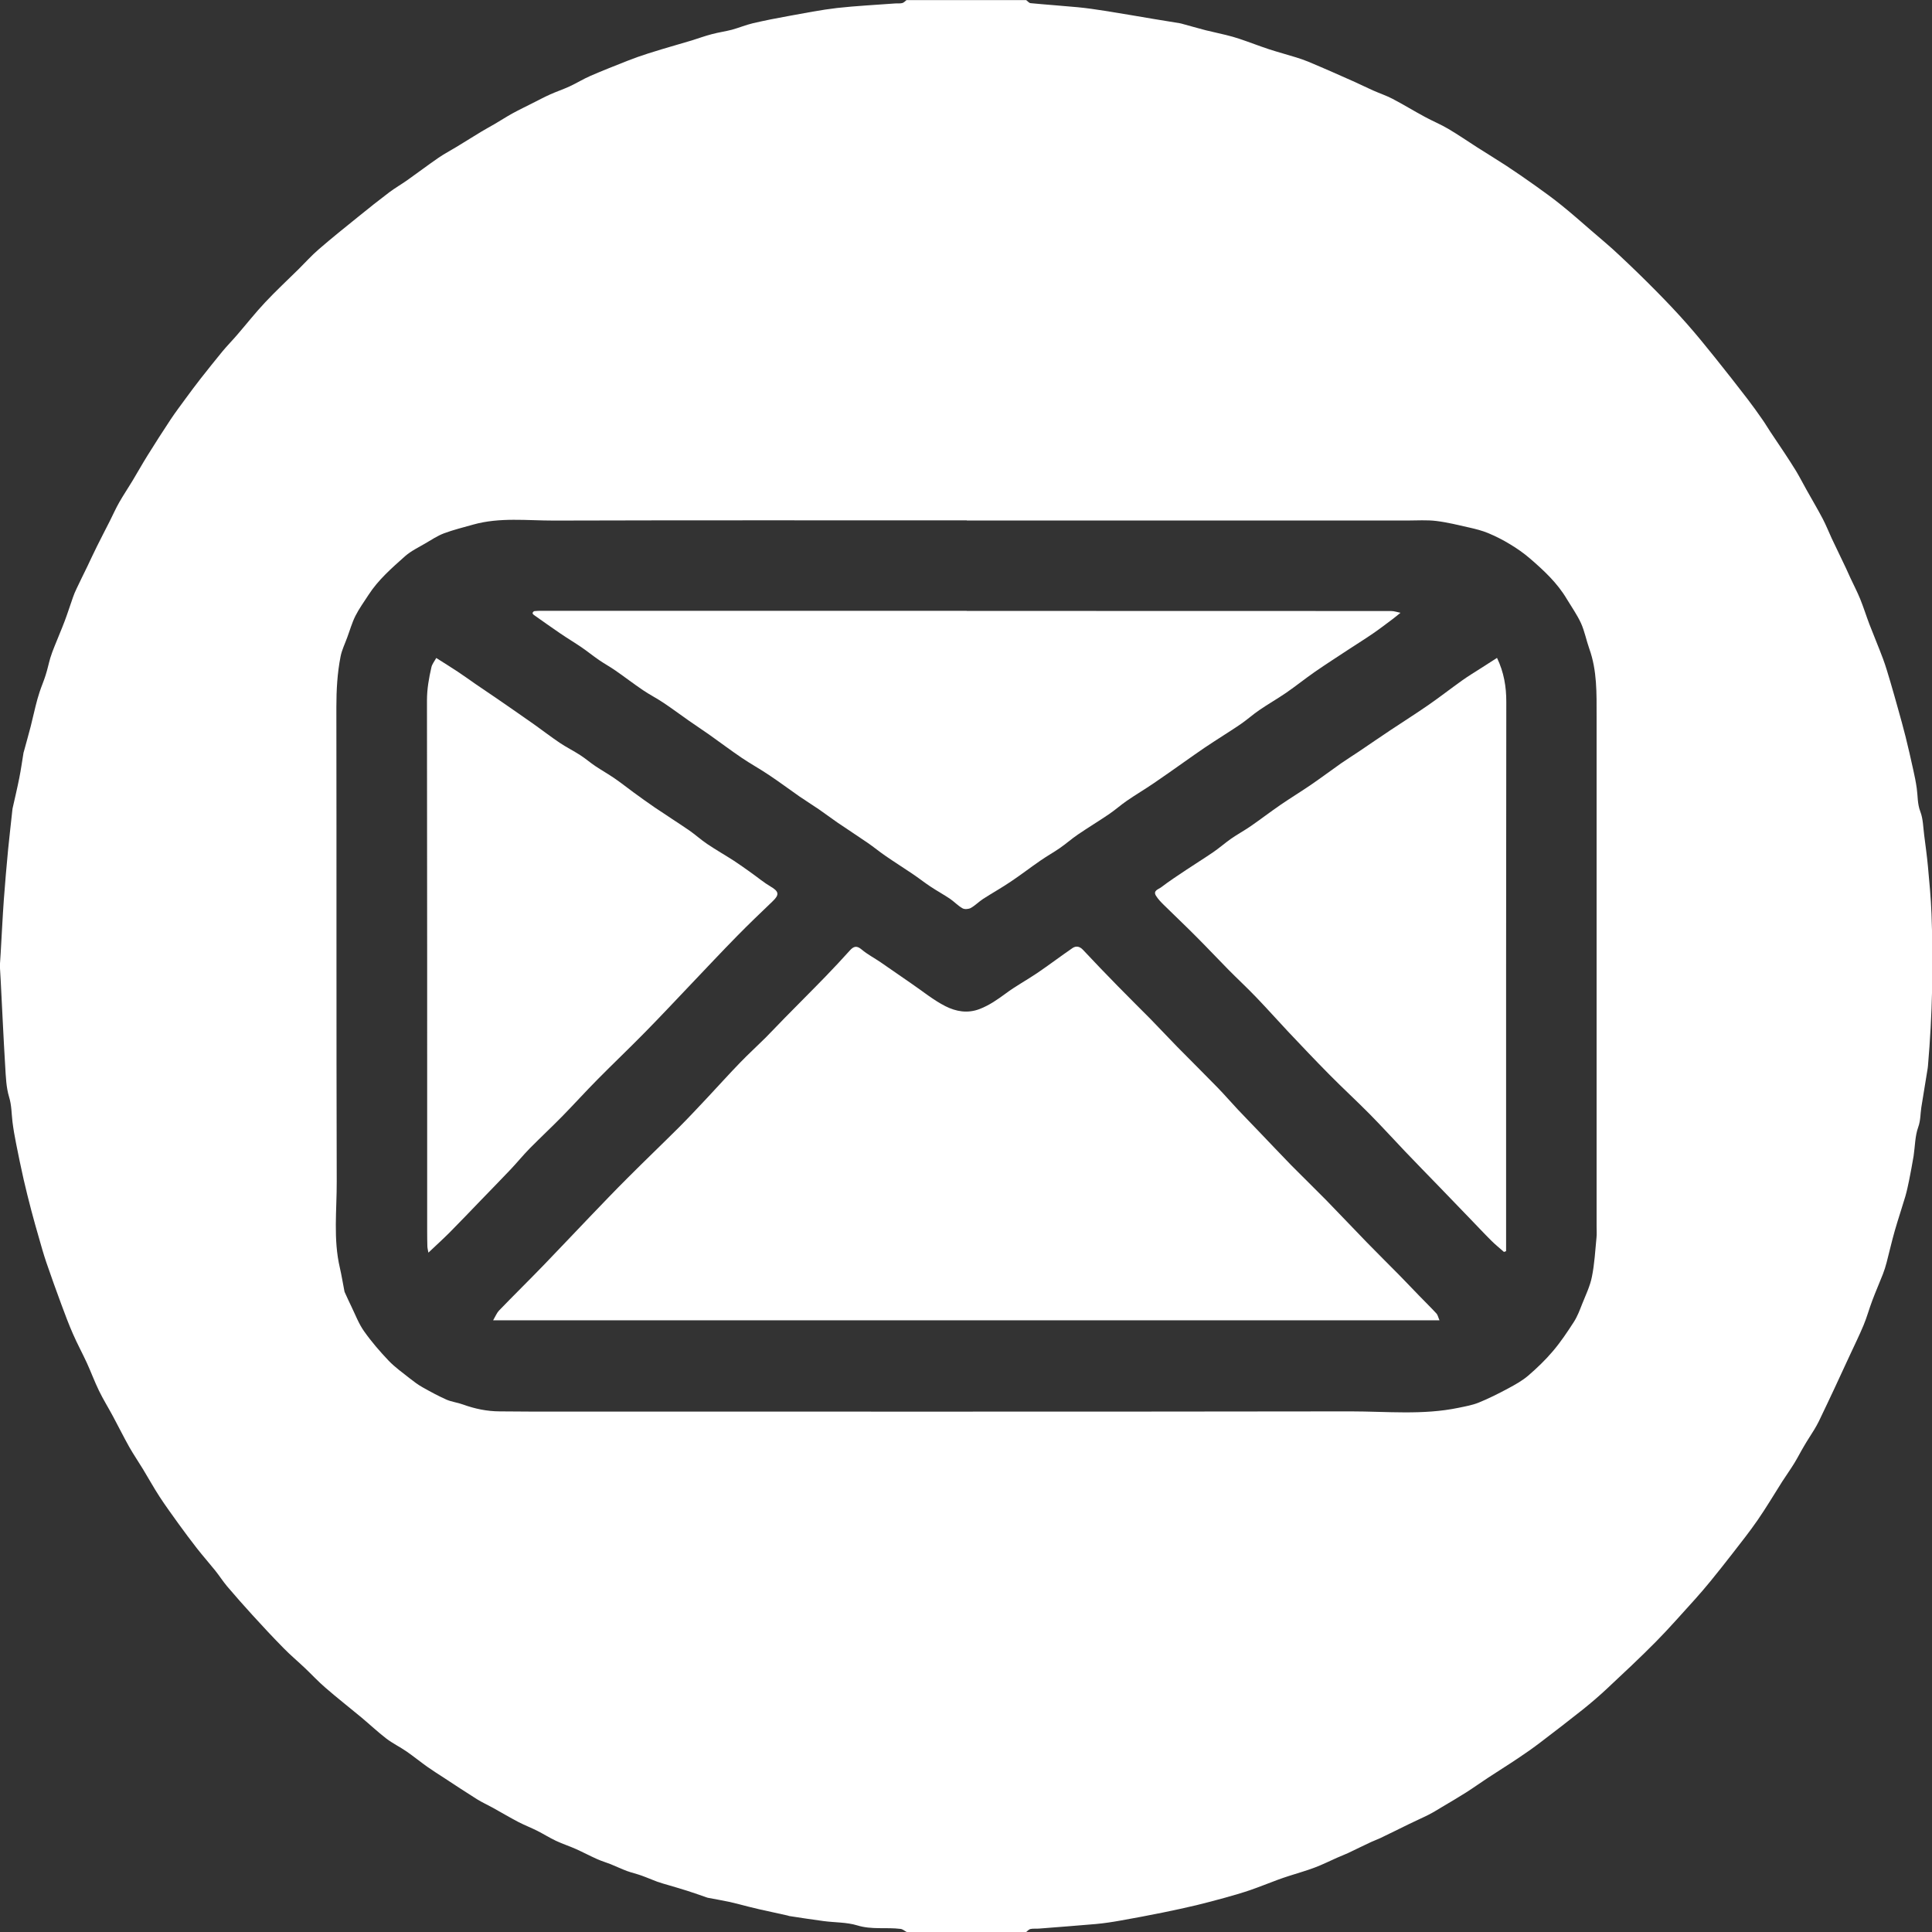 <svg width="38" height="38" viewBox="0 0 38 38" fill="none" xmlns="http://www.w3.org/2000/svg">
<rect x="0" y="0" width="38" height="38" fill="#333333" stroke="none"/>
<path d="M17.833 0.002C18.617 0.002 19.4 0.002 20.184 0.002C20.213 0.023 20.239 0.059 20.269 0.062C20.578 0.092 20.888 0.113 21.197 0.142C21.375 0.159 21.553 0.185 21.73 0.213C22.051 0.263 22.372 0.32 22.691 0.373C22.86 0.401 23.03 0.428 23.199 0.456C23.211 0.458 23.223 0.46 23.233 0.463C23.394 0.507 23.554 0.553 23.715 0.595C23.846 0.628 23.978 0.654 24.109 0.687C24.202 0.71 24.295 0.735 24.385 0.766C24.578 0.831 24.768 0.905 24.961 0.969C25.137 1.026 25.316 1.074 25.494 1.129C25.573 1.154 25.652 1.18 25.729 1.212C25.889 1.278 26.049 1.349 26.209 1.418C26.355 1.482 26.502 1.547 26.647 1.612C26.768 1.666 26.886 1.726 27.006 1.779C27.133 1.835 27.265 1.879 27.388 1.943C27.604 2.056 27.812 2.184 28.026 2.299C28.178 2.382 28.339 2.447 28.487 2.535C28.68 2.649 28.864 2.776 29.053 2.897C29.242 3.018 29.434 3.134 29.621 3.256C29.814 3.383 30.004 3.514 30.192 3.648C30.369 3.774 30.545 3.901 30.714 4.038C30.913 4.198 31.105 4.368 31.299 4.536C31.483 4.695 31.672 4.851 31.849 5.019C32.094 5.248 32.335 5.482 32.571 5.721C32.781 5.934 32.987 6.15 33.185 6.375C33.376 6.592 33.558 6.816 33.739 7.042C33.955 7.31 34.166 7.582 34.376 7.854C34.477 7.985 34.572 8.12 34.667 8.256C34.722 8.334 34.769 8.416 34.822 8.495C34.914 8.634 35.008 8.771 35.099 8.909C35.176 9.027 35.254 9.145 35.327 9.265C35.399 9.386 35.464 9.512 35.532 9.634C35.639 9.825 35.751 10.014 35.853 10.208C35.917 10.331 35.968 10.46 36.026 10.586C36.119 10.784 36.215 10.982 36.31 11.18C36.339 11.24 36.364 11.303 36.393 11.363C36.458 11.503 36.531 11.642 36.589 11.785C36.654 11.945 36.705 12.11 36.766 12.271C36.854 12.501 36.951 12.728 37.037 12.959C37.092 13.106 37.135 13.258 37.18 13.408C37.232 13.585 37.283 13.763 37.332 13.941C37.384 14.126 37.435 14.309 37.481 14.493C37.535 14.71 37.584 14.927 37.632 15.145C37.659 15.263 37.683 15.383 37.7 15.504C37.722 15.656 37.711 15.809 37.77 15.962C37.825 16.104 37.826 16.269 37.846 16.423C37.872 16.629 37.901 16.835 37.92 17.041C37.949 17.352 37.978 17.662 37.99 17.973C38.028 18.97 38.007 19.965 37.921 20.959C37.92 20.974 37.919 20.99 37.916 21.006C37.874 21.264 37.831 21.523 37.79 21.781C37.77 21.91 37.777 22.036 37.729 22.169C37.665 22.346 37.667 22.548 37.638 22.738C37.612 22.897 37.581 23.055 37.55 23.214C37.528 23.32 37.506 23.426 37.476 23.53C37.409 23.757 37.333 23.98 37.268 24.207C37.209 24.413 37.162 24.622 37.108 24.829C37.087 24.909 37.063 24.987 37.033 25.063C36.966 25.235 36.892 25.403 36.827 25.576C36.765 25.738 36.721 25.906 36.654 26.065C36.57 26.268 36.471 26.466 36.379 26.666C36.282 26.876 36.186 27.085 36.088 27.294C35.984 27.516 35.88 27.736 35.774 27.956C35.746 28.013 35.714 28.069 35.682 28.122C35.616 28.23 35.546 28.334 35.483 28.443C35.417 28.553 35.36 28.668 35.293 28.777C35.217 28.901 35.132 29.02 35.053 29.142C34.893 29.394 34.741 29.651 34.572 29.896C34.416 30.122 34.245 30.337 34.077 30.554C33.935 30.737 33.791 30.919 33.644 31.099C33.547 31.219 33.444 31.337 33.341 31.453C33.085 31.734 32.836 32.021 32.57 32.29C32.259 32.605 31.935 32.907 31.611 33.21C31.459 33.353 31.299 33.49 31.136 33.621C30.861 33.84 30.581 34.055 30.3 34.269C30.157 34.378 30.009 34.483 29.859 34.582C29.661 34.715 29.458 34.841 29.259 34.972C29.118 35.065 28.98 35.164 28.837 35.255C28.678 35.356 28.516 35.45 28.355 35.546C28.272 35.596 28.189 35.648 28.102 35.692C27.978 35.755 27.85 35.81 27.724 35.872C27.533 35.965 27.342 36.061 27.149 36.153C27.089 36.181 27.026 36.203 26.966 36.231C26.813 36.302 26.663 36.377 26.511 36.449C26.441 36.481 26.369 36.508 26.299 36.539C26.151 36.604 26.008 36.677 25.857 36.733C25.691 36.796 25.52 36.843 25.351 36.898C25.279 36.922 25.206 36.945 25.135 36.972C24.952 37.04 24.771 37.113 24.587 37.177C24.425 37.232 24.259 37.28 24.093 37.326C23.906 37.378 23.719 37.427 23.531 37.473C23.312 37.524 23.093 37.573 22.873 37.617C22.597 37.672 22.321 37.726 22.044 37.774C21.883 37.803 21.72 37.828 21.556 37.843C21.182 37.876 20.808 37.903 20.433 37.933C20.378 37.937 20.321 37.93 20.268 37.941C20.237 37.947 20.212 37.979 20.184 38H17.833C17.793 37.979 17.756 37.944 17.713 37.939C17.431 37.904 17.146 37.958 16.861 37.87C16.651 37.806 16.42 37.815 16.198 37.785C15.974 37.756 15.749 37.72 15.524 37.686C15.513 37.684 15.502 37.678 15.491 37.676C15.305 37.635 15.12 37.594 14.934 37.553C14.863 37.537 14.79 37.519 14.719 37.501C14.597 37.471 14.476 37.436 14.353 37.409C14.21 37.379 14.066 37.354 13.923 37.327C13.915 37.326 13.908 37.322 13.9 37.32C13.775 37.277 13.65 37.232 13.525 37.192C13.404 37.153 13.281 37.118 13.16 37.082C13.083 37.059 13.003 37.038 12.928 37.011C12.822 36.972 12.719 36.926 12.614 36.889C12.521 36.856 12.425 36.834 12.333 36.801C12.223 36.76 12.117 36.709 12.008 36.665C11.922 36.631 11.833 36.606 11.749 36.568C11.607 36.505 11.47 36.432 11.328 36.368C11.2 36.311 11.064 36.267 10.936 36.207C10.81 36.148 10.691 36.072 10.566 36.009C10.445 35.948 10.317 35.899 10.197 35.837C10.025 35.747 9.859 35.648 9.689 35.554C9.587 35.498 9.479 35.449 9.381 35.388C9.158 35.248 8.941 35.104 8.721 34.96C8.615 34.891 8.508 34.824 8.405 34.751C8.266 34.652 8.132 34.543 7.992 34.446C7.863 34.358 7.721 34.289 7.598 34.195C7.428 34.064 7.271 33.916 7.107 33.779C6.874 33.585 6.634 33.398 6.405 33.199C6.262 33.077 6.133 32.937 5.996 32.807C5.859 32.677 5.713 32.555 5.581 32.42C5.371 32.207 5.166 31.987 4.964 31.765C4.795 31.58 4.629 31.391 4.466 31.2C4.382 31.099 4.312 30.989 4.23 30.887C4.112 30.74 3.987 30.6 3.871 30.451C3.75 30.297 3.634 30.139 3.518 29.98C3.39 29.801 3.259 29.623 3.139 29.439C3.023 29.261 2.92 29.073 2.809 28.891C2.721 28.746 2.624 28.605 2.541 28.458C2.43 28.26 2.329 28.055 2.221 27.855C2.131 27.687 2.03 27.525 1.947 27.354C1.86 27.176 1.792 26.989 1.71 26.81C1.621 26.616 1.518 26.428 1.433 26.232C1.351 26.045 1.279 25.852 1.208 25.66C1.106 25.384 1.005 25.105 0.91 24.826C0.857 24.67 0.812 24.51 0.767 24.351C0.714 24.169 0.663 23.987 0.615 23.805C0.562 23.602 0.511 23.399 0.464 23.194C0.412 22.961 0.363 22.729 0.317 22.494C0.288 22.351 0.263 22.206 0.245 22.061C0.226 21.9 0.229 21.74 0.179 21.577C0.122 21.389 0.115 21.183 0.103 20.983C0.068 20.412 0.043 19.841 0.013 19.27C0.009 19.195 0.004 19.12 0 19.046C0 19.014 0 18.983 0 18.951C0.004 18.885 0.009 18.817 0.013 18.751C0.034 18.401 0.05 18.052 0.075 17.701C0.099 17.368 0.129 17.035 0.16 16.703C0.185 16.444 0.217 16.184 0.244 15.925C0.244 15.917 0.245 15.909 0.247 15.902C0.292 15.701 0.34 15.501 0.38 15.299C0.413 15.135 0.435 14.969 0.463 14.803C0.464 14.795 0.468 14.788 0.47 14.78C0.515 14.616 0.561 14.452 0.604 14.287C0.637 14.155 0.666 14.023 0.699 13.892C0.722 13.798 0.748 13.705 0.778 13.613C0.815 13.5 0.863 13.391 0.898 13.278C0.934 13.167 0.957 13.051 0.99 12.939C1.013 12.863 1.042 12.788 1.072 12.713C1.138 12.546 1.21 12.382 1.273 12.214C1.331 12.062 1.379 11.905 1.434 11.751C1.454 11.692 1.479 11.634 1.506 11.578C1.575 11.432 1.646 11.288 1.717 11.143C1.781 11.01 1.842 10.874 1.909 10.742C1.991 10.576 2.076 10.414 2.159 10.25C2.221 10.127 2.277 10 2.345 9.881C2.426 9.738 2.518 9.603 2.602 9.463C2.703 9.296 2.798 9.125 2.901 8.96C3.05 8.721 3.201 8.484 3.357 8.249C3.451 8.108 3.554 7.972 3.654 7.835C3.749 7.706 3.844 7.577 3.943 7.451C4.086 7.269 4.231 7.087 4.378 6.908C4.471 6.797 4.574 6.692 4.669 6.581C4.852 6.369 5.025 6.149 5.216 5.946C5.427 5.721 5.654 5.51 5.873 5.294C6.005 5.163 6.13 5.023 6.27 4.903C6.525 4.682 6.788 4.471 7.05 4.26C7.25 4.097 7.452 3.937 7.657 3.782C7.77 3.697 7.894 3.626 8.009 3.545C8.213 3.401 8.413 3.249 8.619 3.107C8.735 3.027 8.861 2.961 8.981 2.888C9.144 2.789 9.304 2.688 9.466 2.59C9.553 2.538 9.643 2.489 9.731 2.438C9.846 2.371 9.958 2.298 10.075 2.233C10.208 2.16 10.345 2.095 10.48 2.026C10.592 1.97 10.703 1.91 10.817 1.859C10.943 1.802 11.076 1.758 11.202 1.7C11.341 1.636 11.473 1.553 11.614 1.492C11.857 1.387 12.103 1.29 12.349 1.193C12.48 1.142 12.614 1.094 12.747 1.052C12.933 0.992 13.12 0.938 13.307 0.883C13.407 0.853 13.507 0.825 13.607 0.795C13.739 0.754 13.868 0.706 14.001 0.672C14.13 0.637 14.265 0.619 14.395 0.585C14.534 0.547 14.669 0.49 14.809 0.457C15.043 0.403 15.278 0.356 15.515 0.314C15.83 0.257 16.146 0.194 16.465 0.157C16.843 0.115 17.225 0.097 17.605 0.068C17.653 0.064 17.702 0.072 17.747 0.06C17.779 0.052 17.804 0.021 17.832 0L17.833 0.002ZM19.018 10.235C16.311 10.235 13.604 10.231 10.897 10.239C10.367 10.24 9.83 10.171 9.307 10.318C9.114 10.373 8.919 10.42 8.732 10.49C8.603 10.539 8.486 10.617 8.367 10.687C8.231 10.767 8.085 10.836 7.968 10.939C7.707 11.172 7.441 11.402 7.248 11.701C7.16 11.838 7.063 11.97 6.99 12.115C6.923 12.249 6.882 12.397 6.829 12.539C6.784 12.663 6.724 12.784 6.699 12.911C6.634 13.24 6.616 13.572 6.616 13.908C6.621 17.019 6.614 20.128 6.623 23.239C6.625 23.805 6.553 24.375 6.685 24.937C6.72 25.091 6.745 25.246 6.775 25.4C6.777 25.411 6.783 25.422 6.788 25.433C6.828 25.521 6.868 25.609 6.91 25.695C6.99 25.859 7.055 26.035 7.16 26.183C7.305 26.389 7.472 26.582 7.646 26.765C7.769 26.893 7.917 26.998 8.057 27.109C8.137 27.172 8.22 27.235 8.309 27.285C8.465 27.373 8.622 27.458 8.784 27.53C8.886 27.574 9.002 27.586 9.107 27.625C9.339 27.709 9.578 27.759 9.825 27.76C10.023 27.76 10.221 27.764 10.419 27.764C15.802 27.764 21.183 27.768 26.566 27.76C27.274 27.76 27.988 27.836 28.691 27.689C28.824 27.661 28.96 27.638 29.085 27.587C29.282 27.507 29.473 27.411 29.661 27.31C29.798 27.236 29.939 27.159 30.057 27.058C30.23 26.909 30.397 26.749 30.544 26.575C30.697 26.395 30.83 26.196 30.958 25.997C31.027 25.889 31.073 25.765 31.12 25.645C31.19 25.47 31.275 25.295 31.311 25.112C31.362 24.86 31.376 24.6 31.401 24.343C31.409 24.269 31.403 24.193 31.403 24.118C31.403 20.774 31.403 17.43 31.403 14.086C31.403 13.639 31.414 13.191 31.26 12.761C31.201 12.595 31.168 12.417 31.096 12.257C31.019 12.09 30.911 11.938 30.816 11.78C30.63 11.466 30.366 11.221 30.095 10.987C29.974 10.882 29.839 10.788 29.701 10.705C29.564 10.621 29.419 10.548 29.269 10.485C29.152 10.437 29.027 10.405 28.903 10.377C28.687 10.328 28.471 10.274 28.251 10.247C28.064 10.224 27.872 10.238 27.682 10.238C24.793 10.238 21.904 10.238 19.014 10.238L19.018 10.235Z" fill="white"/>
<path d="M9.699 25.969C9.747 25.887 9.772 25.822 9.816 25.776C10.106 25.476 10.404 25.183 10.694 24.883C11.001 24.566 11.302 24.244 11.607 23.927C11.851 23.673 12.094 23.418 12.344 23.169C12.678 22.834 13.019 22.508 13.354 22.174C13.547 21.981 13.734 21.78 13.921 21.581C14.135 21.352 14.345 21.119 14.564 20.893C14.724 20.728 14.894 20.573 15.058 20.41C15.187 20.281 15.312 20.145 15.441 20.015C15.706 19.744 15.975 19.478 16.238 19.206C16.4 19.039 16.559 18.868 16.715 18.695C16.79 18.611 16.852 18.594 16.948 18.676C17.061 18.772 17.197 18.842 17.32 18.926C17.526 19.067 17.73 19.211 17.936 19.352C18.154 19.501 18.361 19.672 18.596 19.791C18.8 19.894 19.027 19.938 19.266 19.847C19.458 19.773 19.618 19.661 19.781 19.541C19.978 19.394 20.196 19.277 20.4 19.139C20.634 18.98 20.861 18.808 21.095 18.647C21.166 18.599 21.239 18.614 21.303 18.684C21.527 18.923 21.753 19.159 21.983 19.393C22.198 19.613 22.416 19.828 22.632 20.046C22.809 20.227 22.982 20.413 23.159 20.594C23.422 20.861 23.688 21.124 23.948 21.391C24.083 21.529 24.21 21.678 24.343 21.819C24.481 21.966 24.623 22.11 24.762 22.256C24.974 22.476 25.183 22.7 25.397 22.919C25.625 23.15 25.858 23.375 26.085 23.606C26.353 23.88 26.616 24.161 26.884 24.436C27.095 24.654 27.313 24.867 27.526 25.084C27.656 25.216 27.783 25.352 27.913 25.485C28.025 25.601 28.141 25.714 28.251 25.833C28.279 25.862 28.287 25.91 28.313 25.969H9.7H9.699Z" fill="white"/>
<path d="M19.015 12.016C21.797 12.016 24.579 12.016 27.361 12.018C27.423 12.018 27.484 12.041 27.546 12.053C27.494 12.094 27.445 12.137 27.392 12.176C27.265 12.271 27.139 12.368 27.008 12.458C26.854 12.564 26.696 12.662 26.539 12.765C26.313 12.914 26.084 13.061 25.861 13.215C25.67 13.348 25.488 13.494 25.296 13.627C25.123 13.745 24.941 13.849 24.769 13.967C24.649 14.048 24.541 14.146 24.422 14.229C24.307 14.31 24.186 14.385 24.068 14.462C23.942 14.544 23.815 14.624 23.691 14.708C23.554 14.8 23.421 14.897 23.286 14.991C23.088 15.13 22.891 15.271 22.69 15.407C22.518 15.524 22.339 15.63 22.167 15.748C22.046 15.831 21.936 15.93 21.815 16.012C21.613 16.15 21.403 16.276 21.201 16.414C21.079 16.497 20.969 16.595 20.848 16.679C20.724 16.765 20.592 16.838 20.468 16.924C20.27 17.06 20.079 17.208 19.878 17.342C19.702 17.461 19.516 17.565 19.337 17.68C19.253 17.735 19.181 17.81 19.094 17.859C19.051 17.882 18.974 17.889 18.933 17.866C18.843 17.816 18.771 17.737 18.685 17.678C18.56 17.594 18.428 17.522 18.303 17.439C18.181 17.358 18.066 17.267 17.944 17.185C17.771 17.068 17.594 16.957 17.422 16.838C17.3 16.755 17.186 16.66 17.065 16.577C16.867 16.441 16.666 16.311 16.468 16.176C16.346 16.092 16.228 16.002 16.107 15.919C15.98 15.832 15.85 15.752 15.724 15.665C15.522 15.524 15.325 15.377 15.121 15.241C14.947 15.124 14.762 15.023 14.588 14.905C14.372 14.759 14.163 14.6 13.95 14.45C13.82 14.358 13.686 14.271 13.555 14.179C13.386 14.061 13.221 13.937 13.05 13.823C12.921 13.736 12.78 13.665 12.65 13.577C12.465 13.452 12.288 13.316 12.104 13.188C11.999 13.115 11.887 13.054 11.782 12.982C11.665 12.902 11.554 12.811 11.437 12.731C11.301 12.638 11.159 12.554 11.023 12.461C10.846 12.34 10.671 12.216 10.496 12.092C10.485 12.084 10.472 12.064 10.475 12.056C10.48 12.042 10.496 12.022 10.51 12.02C10.557 12.014 10.605 12.014 10.653 12.014C13.439 12.014 16.225 12.014 19.012 12.014L19.015 12.016Z" fill="white"/>
<path d="M29.445 12.941C29.58 13.223 29.628 13.507 29.627 13.809C29.622 17.284 29.623 20.759 29.623 24.234V24.609C29.61 24.614 29.596 24.619 29.581 24.624C29.498 24.55 29.411 24.481 29.333 24.403C29.191 24.262 29.055 24.115 28.916 23.972C28.707 23.755 28.498 23.539 28.29 23.323C28.074 23.101 27.858 22.879 27.644 22.655C27.409 22.409 27.182 22.158 26.943 21.916C26.683 21.653 26.41 21.402 26.15 21.139C25.875 20.861 25.606 20.577 25.337 20.292C25.127 20.068 24.923 19.839 24.71 19.617C24.533 19.432 24.345 19.258 24.165 19.076C23.953 18.861 23.747 18.641 23.534 18.428C23.323 18.215 23.104 18.009 22.89 17.798C22.835 17.744 22.78 17.687 22.739 17.622C22.671 17.517 22.785 17.492 22.834 17.455C22.995 17.332 23.165 17.221 23.334 17.108C23.509 16.991 23.689 16.88 23.863 16.761C23.985 16.677 24.096 16.579 24.216 16.495C24.34 16.409 24.473 16.337 24.598 16.251C24.797 16.113 24.989 15.966 25.188 15.829C25.386 15.694 25.59 15.569 25.788 15.434C25.987 15.297 26.18 15.153 26.377 15.014C26.495 14.932 26.617 14.856 26.736 14.776C26.94 14.638 27.142 14.499 27.346 14.363C27.598 14.195 27.854 14.034 28.103 13.861C28.323 13.708 28.536 13.542 28.755 13.386C28.878 13.298 29.009 13.219 29.137 13.137C29.236 13.073 29.336 13.009 29.444 12.94L29.445 12.941Z" fill="white"/>
<path d="M8.581 12.942C8.726 13.034 8.868 13.122 9.007 13.214C9.125 13.292 9.239 13.375 9.356 13.456C9.493 13.55 9.63 13.643 9.768 13.736C9.876 13.81 9.985 13.885 10.091 13.959C10.229 14.055 10.367 14.151 10.505 14.248C10.673 14.368 10.837 14.494 11.009 14.61C11.138 14.697 11.28 14.767 11.411 14.852C11.516 14.919 11.61 15.002 11.714 15.071C11.835 15.152 11.963 15.224 12.084 15.307C12.213 15.395 12.335 15.493 12.461 15.585C12.598 15.684 12.734 15.784 12.874 15.879C13.099 16.032 13.33 16.178 13.556 16.333C13.676 16.416 13.786 16.517 13.908 16.599C14.081 16.716 14.263 16.819 14.438 16.932C14.554 17.008 14.666 17.089 14.777 17.168C14.904 17.258 15.025 17.36 15.158 17.438C15.32 17.533 15.334 17.596 15.198 17.726C14.961 17.953 14.724 18.179 14.495 18.413C14.189 18.724 13.891 19.044 13.589 19.36C13.289 19.675 12.992 19.993 12.688 20.302C12.379 20.617 12.059 20.921 11.75 21.234C11.518 21.468 11.297 21.713 11.067 21.948C10.856 22.163 10.636 22.369 10.424 22.583C10.293 22.716 10.175 22.861 10.047 22.997C9.857 23.198 9.663 23.395 9.471 23.594C9.262 23.811 9.054 24.029 8.843 24.242C8.713 24.372 8.577 24.495 8.426 24.638C8.416 24.582 8.407 24.549 8.406 24.517C8.403 24.418 8.402 24.319 8.402 24.22C8.402 20.738 8.403 17.257 8.398 13.775C8.398 13.551 8.436 13.339 8.485 13.125C8.498 13.063 8.545 13.007 8.582 12.939L8.581 12.942Z" fill="white"/>
</svg>
